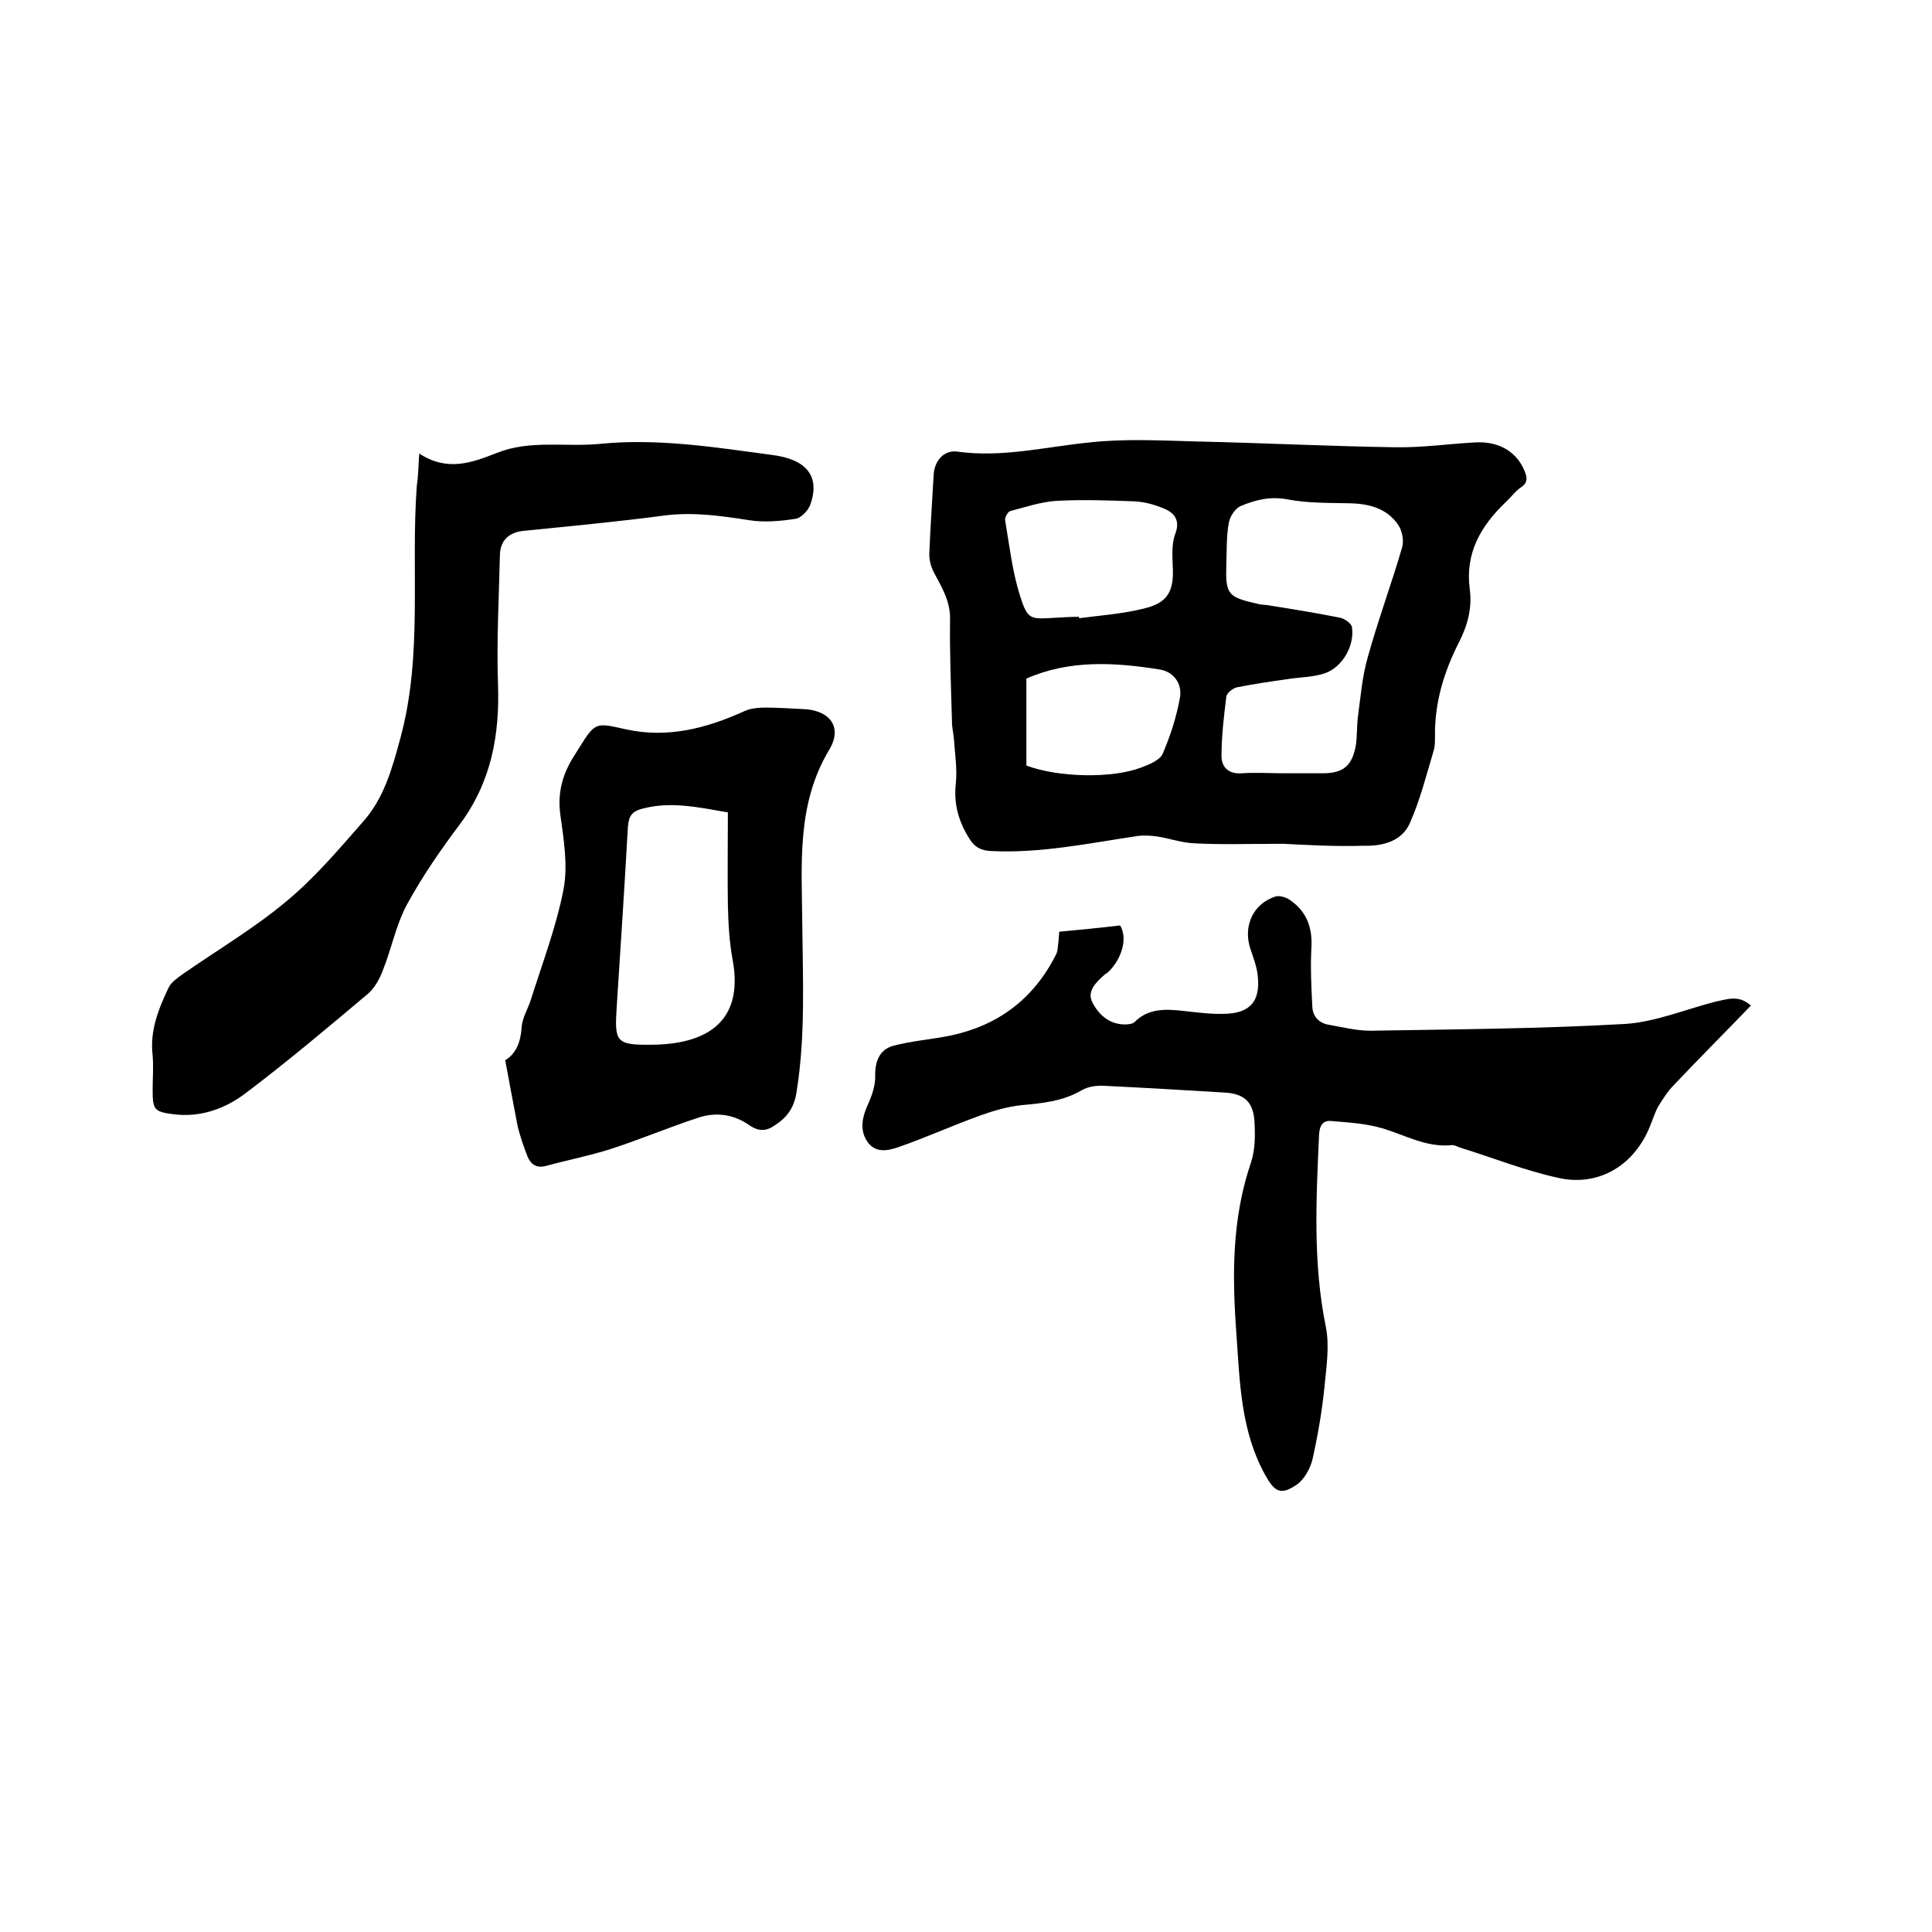 <svg enable-background="new 0 0 400 400" viewBox="0 0 400 400" xmlns="http://www.w3.org/2000/svg"><path d="m265.7 174.7c-7.6 0-13 .2-18.4-.1-2.6-.1-5.1-1-7.6-1.4-1.4-.2-2.9-.3-4.3-.1-10 1.5-20 3.6-30.2 3.1-2-.1-3.3-.7-4.4-2.4-2.3-3.6-3.4-7.3-2.9-11.7.3-3-.2-6-.4-9.1-.1-1.2-.4-2.3-.4-3.5-.2-7.2-.5-14.3-.4-21.5 0-3.6-1.7-6.4-3.3-9.4-.6-1.1-1-2.5-1-3.8.2-5.5.6-10.9.9-16.4.1-2.9 2.1-5.3 4.9-4.9 9.3 1.3 18.3-1 27.4-1.9 7.3-.8 14.7-.4 22.1-.2 13.7.3 27.5 1 41.2 1.2 5.5.1 11-.7 16.4-1 4.9-.3 8.6 1.8 10.3 5.8.6 1.4.8 2.5-.7 3.5-1.2.8-2.1 2.1-3.2 3.1-5.1 4.9-8.4 10.5-7.4 18 .5 3.8-.4 7.4-2.2 10.9-3.1 6.1-5.1 12.5-5 19.5 0 1.1 0 2.2-.3 3.1-1.5 5-2.8 10.2-4.9 14.9-1.6 3.7-5.5 4.8-9.4 4.7-6.4.2-12.7-.2-16.8-.4zm.2-14.6h7.9c4.3 0 6.1-1.5 6.9-5.7.3-1.9.2-3.8.4-5.7.6-4.3.9-8.6 2.1-12.7 2.1-7.6 4.9-15.1 7.1-22.7.4-1.4 0-3.4-.8-4.6-2.3-3.4-5.9-4.4-10-4.5-4.3-.1-8.7 0-12.9-.8-3.6-.7-6.7.1-9.8 1.4-1.1.5-2.2 2.2-2.4 3.5-.5 2.8-.4 5.7-.5 8.5-.2 6.3.3 6.8 6.4 8.2.7.2 1.5.2 2.2.3 5 .8 10 1.6 15 2.6.9.2 2.3 1.2 2.4 1.9.6 3.8-1.9 8.3-5.6 9.6-2.4.8-5.1.8-7.7 1.2-3.5.5-7 1-10.5 1.7-.9.2-2.1 1.2-2.2 1.9-.5 4.1-1 8.2-1 12.3 0 2.3 1.4 3.8 4.2 3.6 2.9-.2 5.8 0 8.8 0zm-42.5-32.4v.3c4.5-.6 9-.9 13.4-2 5.1-1.2 6.3-3.7 6-8.9-.1-2.2-.2-4.6.5-6.5 1.1-2.8-.1-4.4-2.3-5.3-1.9-.8-4-1.4-6.1-1.5-5.4-.2-10.8-.4-16.2-.1-3.2.2-6.4 1.3-9.5 2.1-.5.1-1.2 1.3-1.1 1.9.9 5.3 1.5 10.7 3.1 15.7s2.1 4.8 7.3 4.5c1.8-.1 3.4-.2 4.9-.2zm-10.9 30.8c6.7 2.5 17.8 2.7 23.8.4 1.6-.6 3.8-1.5 4.4-2.8 1.6-3.7 2.9-7.7 3.6-11.7.5-2.8-1.3-5.4-4.3-5.8-9.3-1.5-18.7-2-27.5 1.9z"/><path d="m362.5 208.2c-5.3 5.5-10.7 10.9-15.9 16.4-1.3 1.3-2.3 2.9-3.3 4.5-.7 1.3-1.1 2.7-1.7 4.1-3.2 8-10.5 12.5-18.8 10.7-7-1.5-13.7-4.2-20.5-6.3-.6-.2-1.2-.6-1.8-.5-5.2.5-9.6-2.1-14.3-3.5-3.4-1-7-1.2-10.5-1.5-1.7-.2-2.5.8-2.6 2.8-.6 13.3-1.3 26.6 1.4 39.8.8 4 .1 8.4-.3 12.6-.5 5-1.4 10.1-2.5 15-.5 1.9-1.8 4.2-3.4 5.2-3.3 2.2-4.5 1.2-6.4-2.2-5-9.1-5.2-19-5.9-28.9-.9-12.1-1-24 3-35.7.9-2.7.9-5.9.7-8.8-.3-3.9-2.3-5.5-6.2-5.7-8.3-.5-16.7-1-25-1.4-1.5-.1-3.3.2-4.5.9-3.9 2.3-8.1 2.7-12.4 3.1-2.9.3-5.7 1.1-8.5 2.1-5.6 2-11.1 4.5-16.8 6.5-2.2.8-5 1.5-6.7-1-1.8-2.6-1-5.4.3-8.2.7-1.6 1.3-3.5 1.3-5.2-.1-3.1.8-5.7 3.8-6.5 3.8-1 7.9-1.3 11.8-2.1 9.9-2.1 17.2-7.6 21.8-16.7.4-.7.4-1.6.5-2.4.1-.7.1-1.4.2-2.4 4.3-.4 8.5-.8 12.6-1.3 1.5 2.4.6 6.4-2.1 9.3-.3.3-.6.6-1 .8-1.8 1.6-3.9 3.5-2.6 5.9 1.3 2.5 3.5 4.5 6.7 4.5.7 0 1.6-.1 2-.5 2.9-2.9 6.5-2.7 10.1-2.3 2.8.3 5.7.7 8.5.6 5.3-.1 7.5-2.6 6.9-7.9-.2-1.9-.9-3.7-1.5-5.5-1.6-4.7.5-9.4 5.2-10.9.7-.2 1.9.1 2.6.5 3.8 2.4 5.1 5.9 4.8 10.3-.2 4 0 8 .2 12 .1 2.2 1.5 3.5 3.6 3.8 2.8.5 5.6 1.2 8.5 1.2 17.6-.3 35.1-.4 52.6-1.4 6.3-.4 12.5-3 18.7-4.6 2.5-.5 4.9-1.5 7.4.8z"/><path d="m86.8 93.9c5.8 3.8 10.9 1.9 16-.1 6.9-2.8 14.2-1.2 21.4-1.9 12-1.2 23.8.7 35.7 2.3 7.1.9 9.9 4.4 7.9 10.2-.4 1.2-1.9 2.8-3 3-3.2.5-6.6.8-9.7.3-5.8-.9-11.4-1.7-17.3-1-9.7 1.3-19.5 2.2-29.3 3.2-3.2.3-4.9 2-5 5-.2 8.9-.7 17.8-.4 26.6.4 10.7-1.4 20.5-8 29.3-3.9 5.2-7.7 10.7-10.8 16.4-2.3 4.2-3.2 9.1-5 13.6-.7 1.9-1.8 3.9-3.3 5.1-8.2 6.9-16.5 13.9-25.1 20.4-4.2 3.2-9.3 5.1-14.9 4.4-4-.5-4.4-.9-4.4-4.9 0-2.4.2-4.9 0-7.3-.6-5.1 1.2-9.6 3.3-14 .5-1.1 1.8-2 2.9-2.8 7.2-5 14.8-9.5 21.5-15.1 5.8-4.8 10.8-10.7 15.8-16.4 4.4-4.9 6.1-11.1 7.8-17.4 4.7-17.3 2.1-34.9 3.4-52.3.3-1.8.3-3.8.5-6.6z"/><path d="m104.6 219.5c2.2-1.3 3.2-3.7 3.4-6.8.1-1.9 1.3-3.8 1.9-5.7 2.4-7.6 5.3-15.2 6.8-23 .9-4.9 0-10.3-.7-15.4-.6-4.5.5-8.4 2.8-12 .3-.5.7-1.1 1-1.6 3.5-5.6 3.5-5.4 9.8-4 8.6 1.9 16.7-.2 24.6-3.8 1.3-.6 3-.7 4.4-.7 2.5 0 5.1.2 7.6.3 5.6.2 8.3 3.7 5.5 8.4-6.8 11.3-5.7 23.6-5.6 35.8.1 11.7.7 23.5-1.2 35.2-.5 3.2-2 5.2-4.5 6.8-1.7 1.2-3.3 1.3-5.2 0-3.1-2.2-6.7-2.8-10.3-1.7-6.2 2-12.3 4.6-18.5 6.6-4.4 1.4-9 2.3-13.4 3.5-1.9.5-3.1-.3-3.8-2-.8-2.1-1.6-4.3-2.1-6.6-.8-4.2-1.6-8.4-2.5-13.3zm46.1-51.3c-6.3-1.1-11.8-2.3-17.6-.8-2.3.6-2.9 1.5-3.1 3.8-.7 12.4-1.5 24.7-2.3 37-.5 7.5-.3 8.2 7.3 8.1 10.7-.1 19.1-4.3 16.7-17.5-.7-3.7-.9-7.5-1-11.3-.1-6.4 0-12.8 0-19.3z"/></svg>